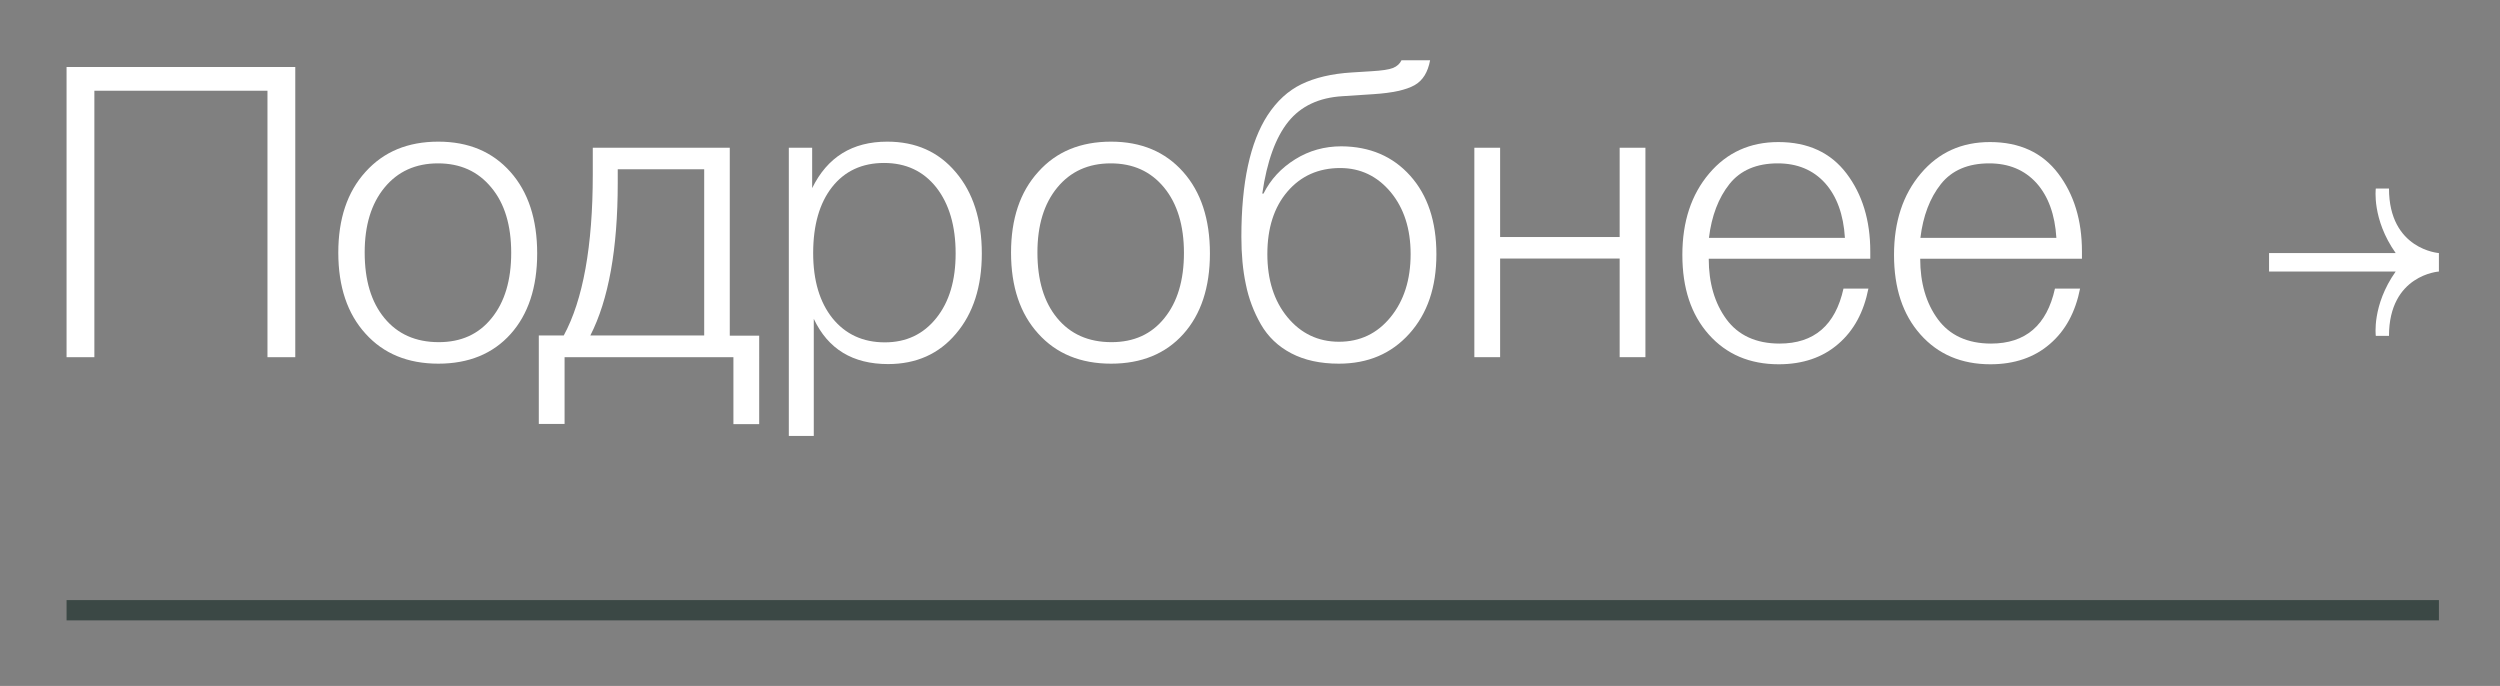 <?xml version="1.0" encoding="UTF-8"?> <!-- Generator: Adobe Illustrator 28.1.0, SVG Export Plug-In . SVG Version: 6.00 Build 0) --> <svg xmlns="http://www.w3.org/2000/svg" xmlns:xlink="http://www.w3.org/1999/xlink" x="0px" y="0px" viewBox="0 0 123.19 33.8" style="enable-background:new 0 0 123.19 33.8;" xml:space="preserve"><rect x="0" y="0" width="123.19" height="33.8" fill="#808080" stroke="none"/> <style type="text/css"> .st0{fill:url(#SVGID_00000023985470474438806150000000115543890774440854_);} .st1{opacity:0.7;} .st2{fill:#808275;} .st3{fill:#FFFFFF;} .st4{fill:none;stroke:#FFFFFF;stroke-linecap:round;stroke-linejoin:round;stroke-miterlimit:10;} .st5{stroke:#FFFFFF;stroke-linecap:round;stroke-linejoin:round;stroke-miterlimit:10;} .st6{fill:none;stroke:#FFFFFF;stroke-miterlimit:10;} .st7{fill:none;stroke:#3B4845;stroke-miterlimit:10;} .st8{fill:#3B4845;} .st9{display:none;} .st10{display:inline;} </style> <g id="Слой_1"> <g> <path class="st3" d="M14.55,3.3v14.3h-1.37V4.47H4.65V17.6H3.28V3.3H14.55z"></path> <path class="st3" d="M21.6,6.98c1.49,0,2.67,0.5,3.55,1.49c0.88,0.99,1.32,2.33,1.32,4.02c0,1.67-0.44,3-1.31,3.97 c-0.87,0.97-2.06,1.46-3.56,1.46s-2.7-0.49-3.59-1.48c-0.89-0.98-1.34-2.31-1.34-3.99c0-1.66,0.44-2.99,1.34-3.98 C18.91,7.47,20.1,6.98,21.6,6.98z M24.21,9.24c-0.66-0.8-1.53-1.19-2.63-1.19s-1.98,0.4-2.63,1.19c-0.66,0.8-0.98,1.87-0.98,3.2 c0,1.37,0.32,2.44,0.97,3.23c0.65,0.79,1.54,1.19,2.68,1.19c1.1,0,1.97-0.39,2.61-1.19c0.64-0.79,0.96-1.86,0.96-3.21 S24.87,10.03,24.21,9.24z"></path> <path class="st3" d="M37.41,20.9h-1.27V17.6h-8.32v3.29h-1.27v-4.36h1.23c0.95-1.75,1.43-4.4,1.43-7.94V7.28h6.75v9.26h1.45V20.9z M34.7,16.54v-8.2h-4.26v0.68c0,3.24-0.45,5.75-1.35,7.51H34.7z"></path> <path class="st3" d="M40.02,7.28v1.99c0.75-1.53,1.98-2.29,3.7-2.29c1.41,0,2.53,0.5,3.38,1.51c0.85,1,1.28,2.34,1.28,4 c0,1.63-0.42,2.95-1.27,3.95c-0.84,1-1.96,1.5-3.35,1.5c-1.74,0-2.96-0.74-3.66-2.23v5.77h-1.23V7.28H40.02z M46.14,9.24 c-0.64-0.81-1.5-1.21-2.58-1.21c-1.08,0-1.94,0.4-2.56,1.19c-0.62,0.79-0.93,1.88-0.93,3.25c0,1.35,0.32,2.42,0.95,3.21 c0.64,0.79,1.5,1.19,2.58,1.19c1.06,0,1.9-0.4,2.54-1.2s0.95-1.86,0.95-3.18C47.09,11.13,46.77,10.05,46.14,9.24z"></path> <path class="st3" d="M54.75,6.98c1.49,0,2.67,0.5,3.55,1.49c0.88,0.99,1.32,2.33,1.32,4.02c0,1.67-0.44,3-1.31,3.97 c-0.87,0.97-2.06,1.46-3.56,1.46s-2.7-0.49-3.59-1.48c-0.89-0.98-1.34-2.31-1.34-3.99c0-1.66,0.44-2.99,1.34-3.98 C52.05,7.47,53.25,6.98,54.75,6.98z M57.36,9.24c-0.66-0.8-1.53-1.19-2.63-1.19s-1.98,0.4-2.63,1.19c-0.66,0.8-0.98,1.87-0.98,3.2 c0,1.37,0.32,2.44,0.97,3.23c0.65,0.79,1.54,1.19,2.68,1.19c1.1,0,1.97-0.39,2.61-1.19c0.64-0.79,0.96-1.86,0.96-3.21 S58.01,10.03,57.36,9.24z"></path> <path class="st3" d="M69.49,8.66c0.86,0.96,1.29,2.25,1.29,3.87s-0.44,2.92-1.33,3.91s-2.04,1.48-3.48,1.48 c-0.91,0-1.69-0.17-2.34-0.51c-0.65-0.34-1.15-0.82-1.5-1.43c-0.35-0.61-0.6-1.27-0.74-1.97c-0.15-0.7-0.22-1.48-0.22-2.34 c0-2.67,0.43-4.66,1.29-5.99c0.46-0.7,1.01-1.21,1.67-1.53c0.66-0.32,1.49-0.52,2.49-0.58l0.96-0.06 c0.51-0.03,0.86-0.08,1.06-0.16c0.2-0.08,0.34-0.21,0.42-0.38h1.41c-0.11,0.59-0.36,1-0.77,1.23s-1.08,0.38-2.02,0.44l-1.53,0.1 C64.99,4.81,64.1,5.23,63.48,6c-0.62,0.77-1.05,1.95-1.28,3.54h0.06c0.35-0.7,0.87-1.26,1.56-1.69c0.69-0.43,1.45-0.64,2.28-0.64 C67.5,7.22,68.63,7.7,69.49,8.66z M69.51,12.52c0-1.25-0.33-2.26-0.98-3.05c-0.66-0.79-1.49-1.19-2.49-1.19 c-1.07,0-1.94,0.39-2.6,1.16c-0.66,0.77-0.99,1.8-0.99,3.08c0,1.27,0.33,2.31,0.99,3.11c0.66,0.8,1.51,1.21,2.54,1.21 c1.03,0,1.88-0.4,2.54-1.21S69.51,13.79,69.51,12.52z"></path> <path class="st3" d="M81.08,17.6h-1.27v-4.86h-5.89v4.86h-1.27V7.28h1.27v4.4h5.89v-4.4h1.27V17.6z"></path> <path class="st3" d="M92.07,14.21c-0.23,1.17-0.72,2.08-1.49,2.74c-0.76,0.66-1.74,1-2.93,1c-1.43,0-2.58-0.49-3.45-1.47 s-1.3-2.28-1.3-3.92s0.44-2.97,1.32-4.01S86.24,7,87.63,7c1.46,0,2.58,0.52,3.36,1.55c0.78,1.03,1.17,2.31,1.17,3.84v0.36H84.2 c0,1.19,0.29,2.19,0.87,2.98s1.46,1.2,2.62,1.2c1.7,0,2.75-0.9,3.15-2.71H92.07z M90.91,11.72c-0.07-1.15-0.4-2.05-0.98-2.7 c-0.59-0.65-1.37-0.97-2.33-0.97c-1.04,0-1.84,0.34-2.38,1.02c-0.54,0.68-0.88,1.57-1.01,2.65H90.91z"></path> <path class="st3" d="M102.5,14.21c-0.23,1.17-0.72,2.08-1.49,2.74c-0.76,0.66-1.74,1-2.93,1c-1.43,0-2.58-0.49-3.45-1.47 s-1.3-2.28-1.3-3.92s0.44-2.97,1.32-4.01S96.66,7,98.06,7c1.46,0,2.58,0.52,3.36,1.55c0.78,1.03,1.17,2.31,1.17,3.84v0.36h-7.97 c0,1.19,0.29,2.19,0.87,2.98s1.46,1.2,2.62,1.2c1.7,0,2.75-0.9,3.15-2.71H102.5z M101.33,11.72c-0.07-1.15-0.4-2.05-0.98-2.7 c-0.59-0.65-1.37-0.97-2.33-0.97c-1.04,0-1.84,0.34-2.38,1.02c-0.54,0.68-0.88,1.57-1.01,2.65H101.33z"></path> </g> <path class="st3" d="M120.18,12.47v0.91c0,0-2.46,0.16-2.46,3.17h-0.65c0,0-0.2-1.5,0.98-3.17h-6.24v-0.91h6.24 c-1.18-1.67-0.98-3.18-0.98-3.18h0.65C117.72,12.3,120.18,12.47,120.18,12.47z"></path> <rect x="3.28" y="29.57" class="st8" width="116.9" height="1"></rect> </g> <g id="Слой_2" class="st9"> </g> </svg> 